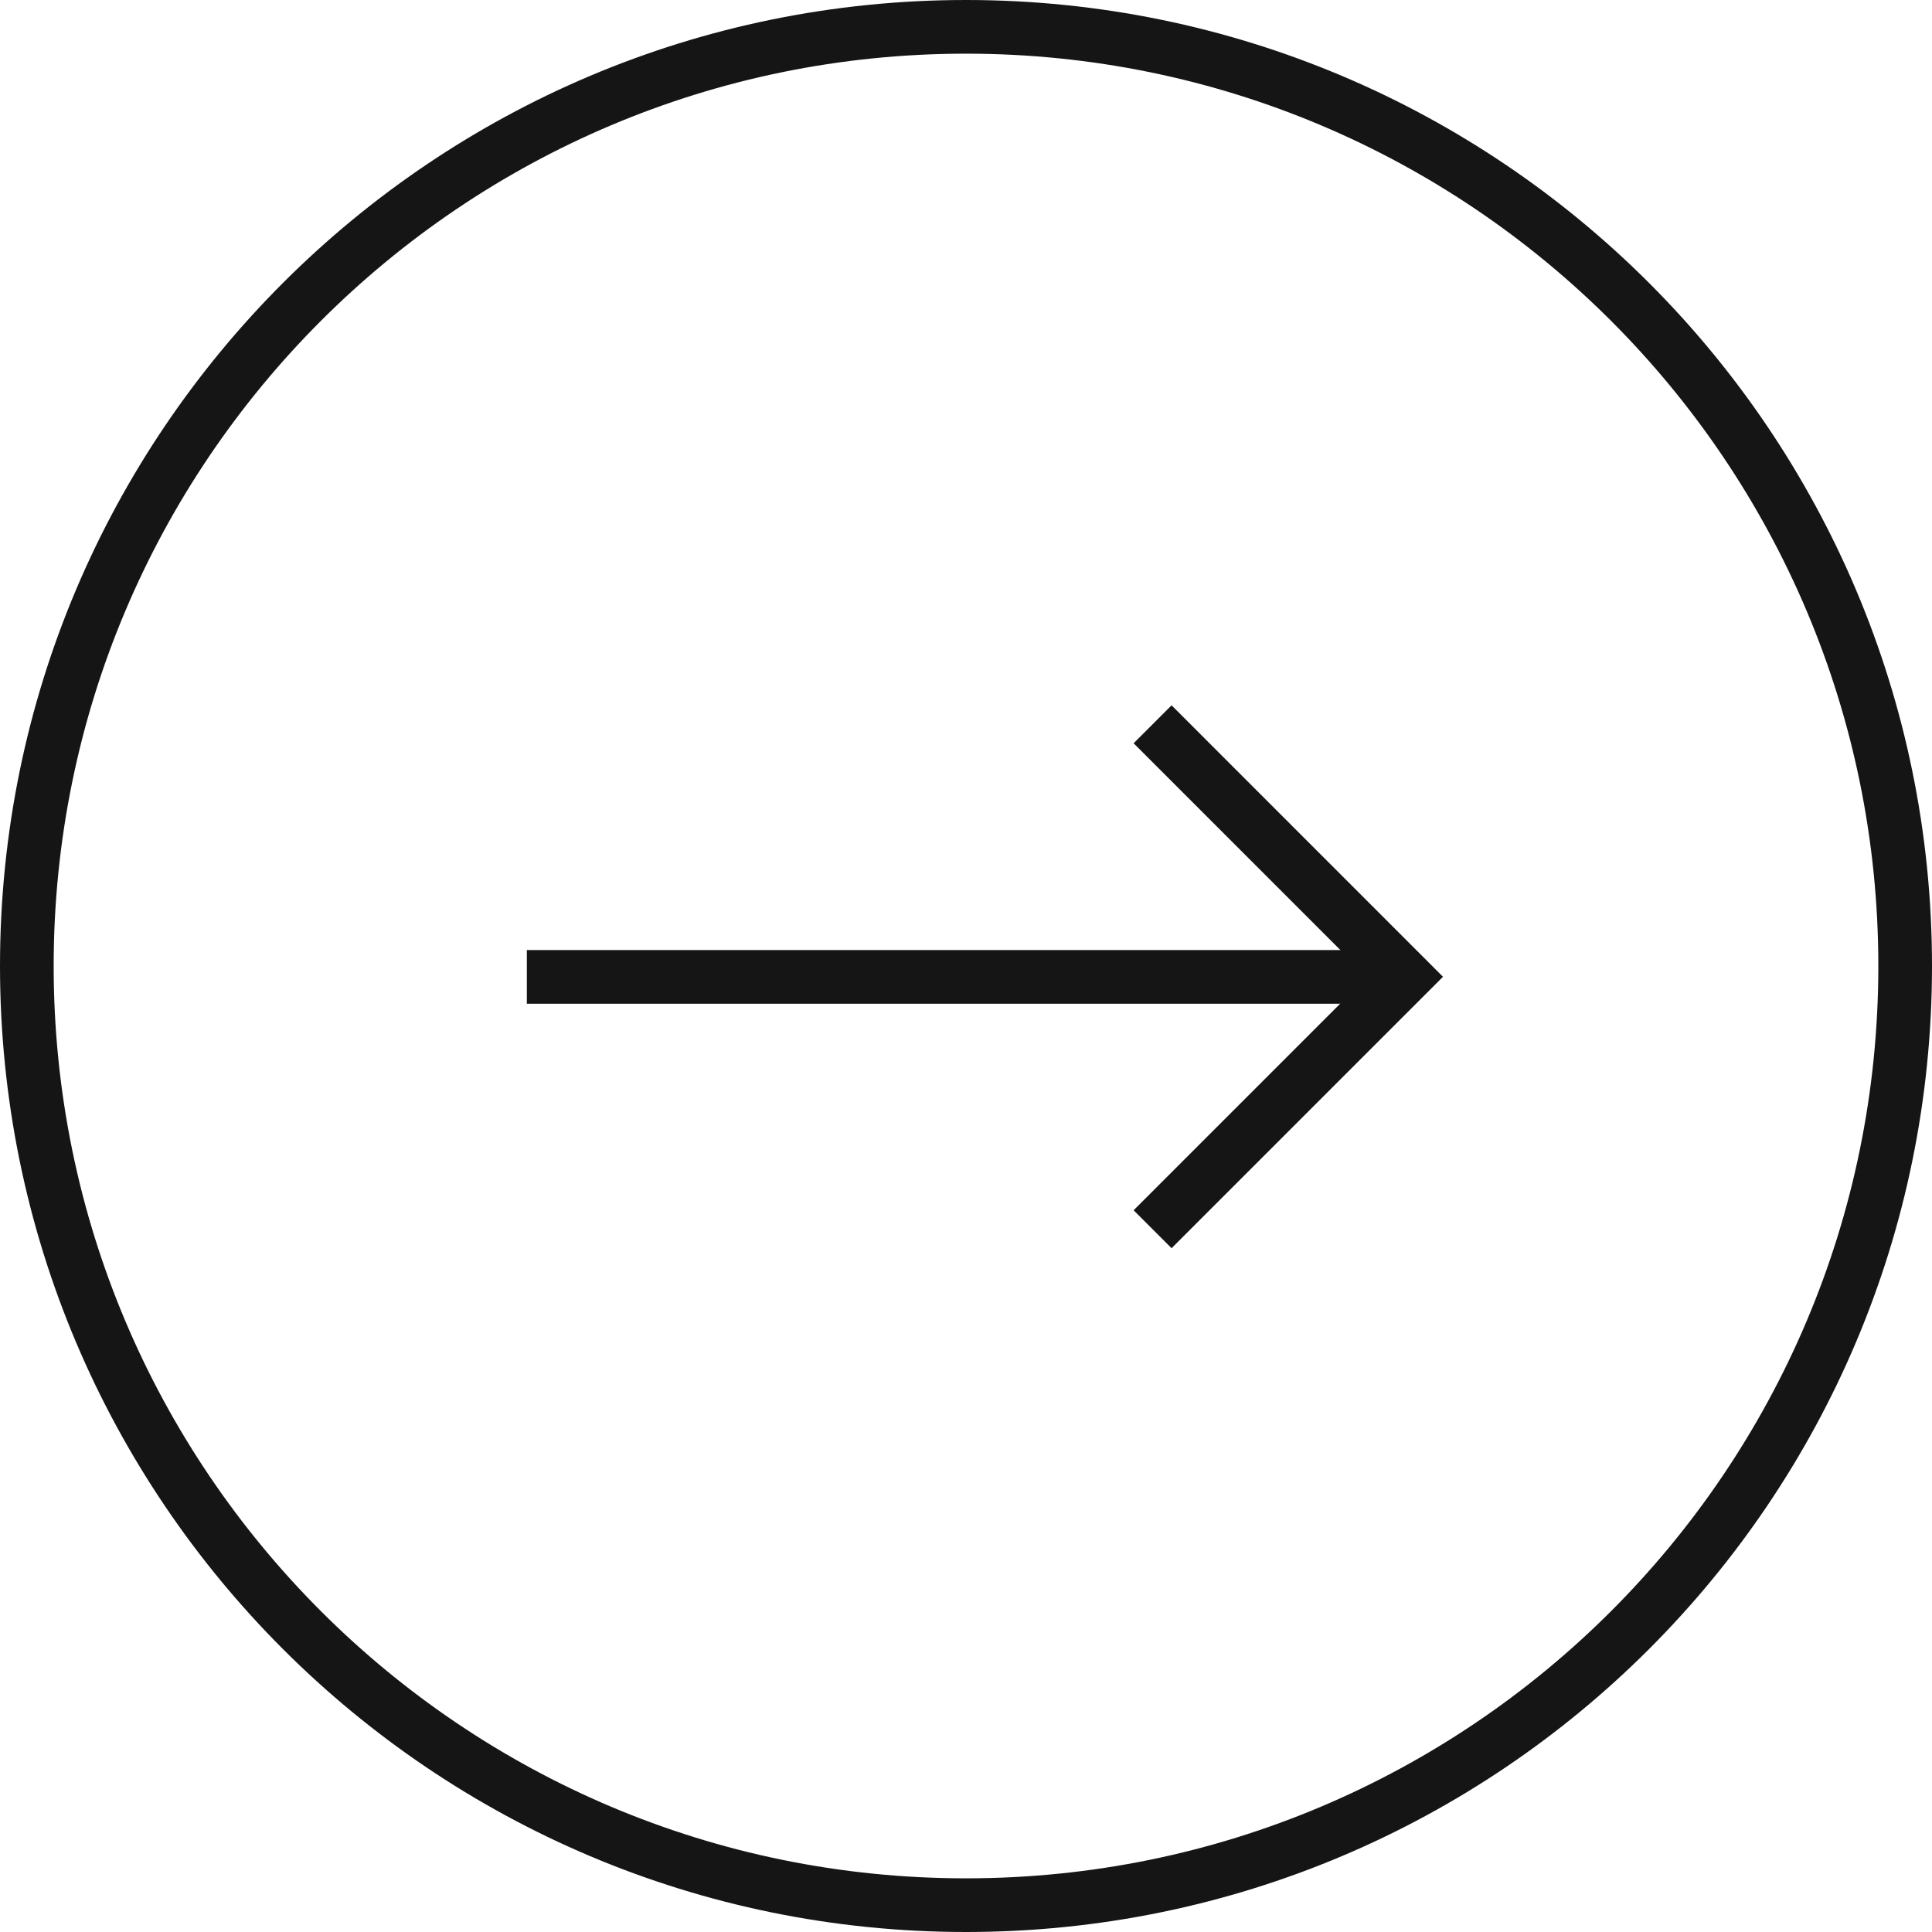 <svg width="36" height="36" viewBox="0 0 36 36" fill="none" xmlns="http://www.w3.org/2000/svg">
<path d="M18 35.5C27.665 35.5 35.5 27.665 35.5 18C35.5 8.335 27.665 0.5 18 0.5C8.335 0.5 0.5 8.335 0.5 18C0.5 27.665 8.335 35.5 18 35.5Z" stroke="#151515"/>
<path d="M21.477 13.496L26.181 18.201L21.477 22.905" stroke="#151515"/>
<path d="M25.977 18.203H9.817" stroke="#151515"/>
</svg>
